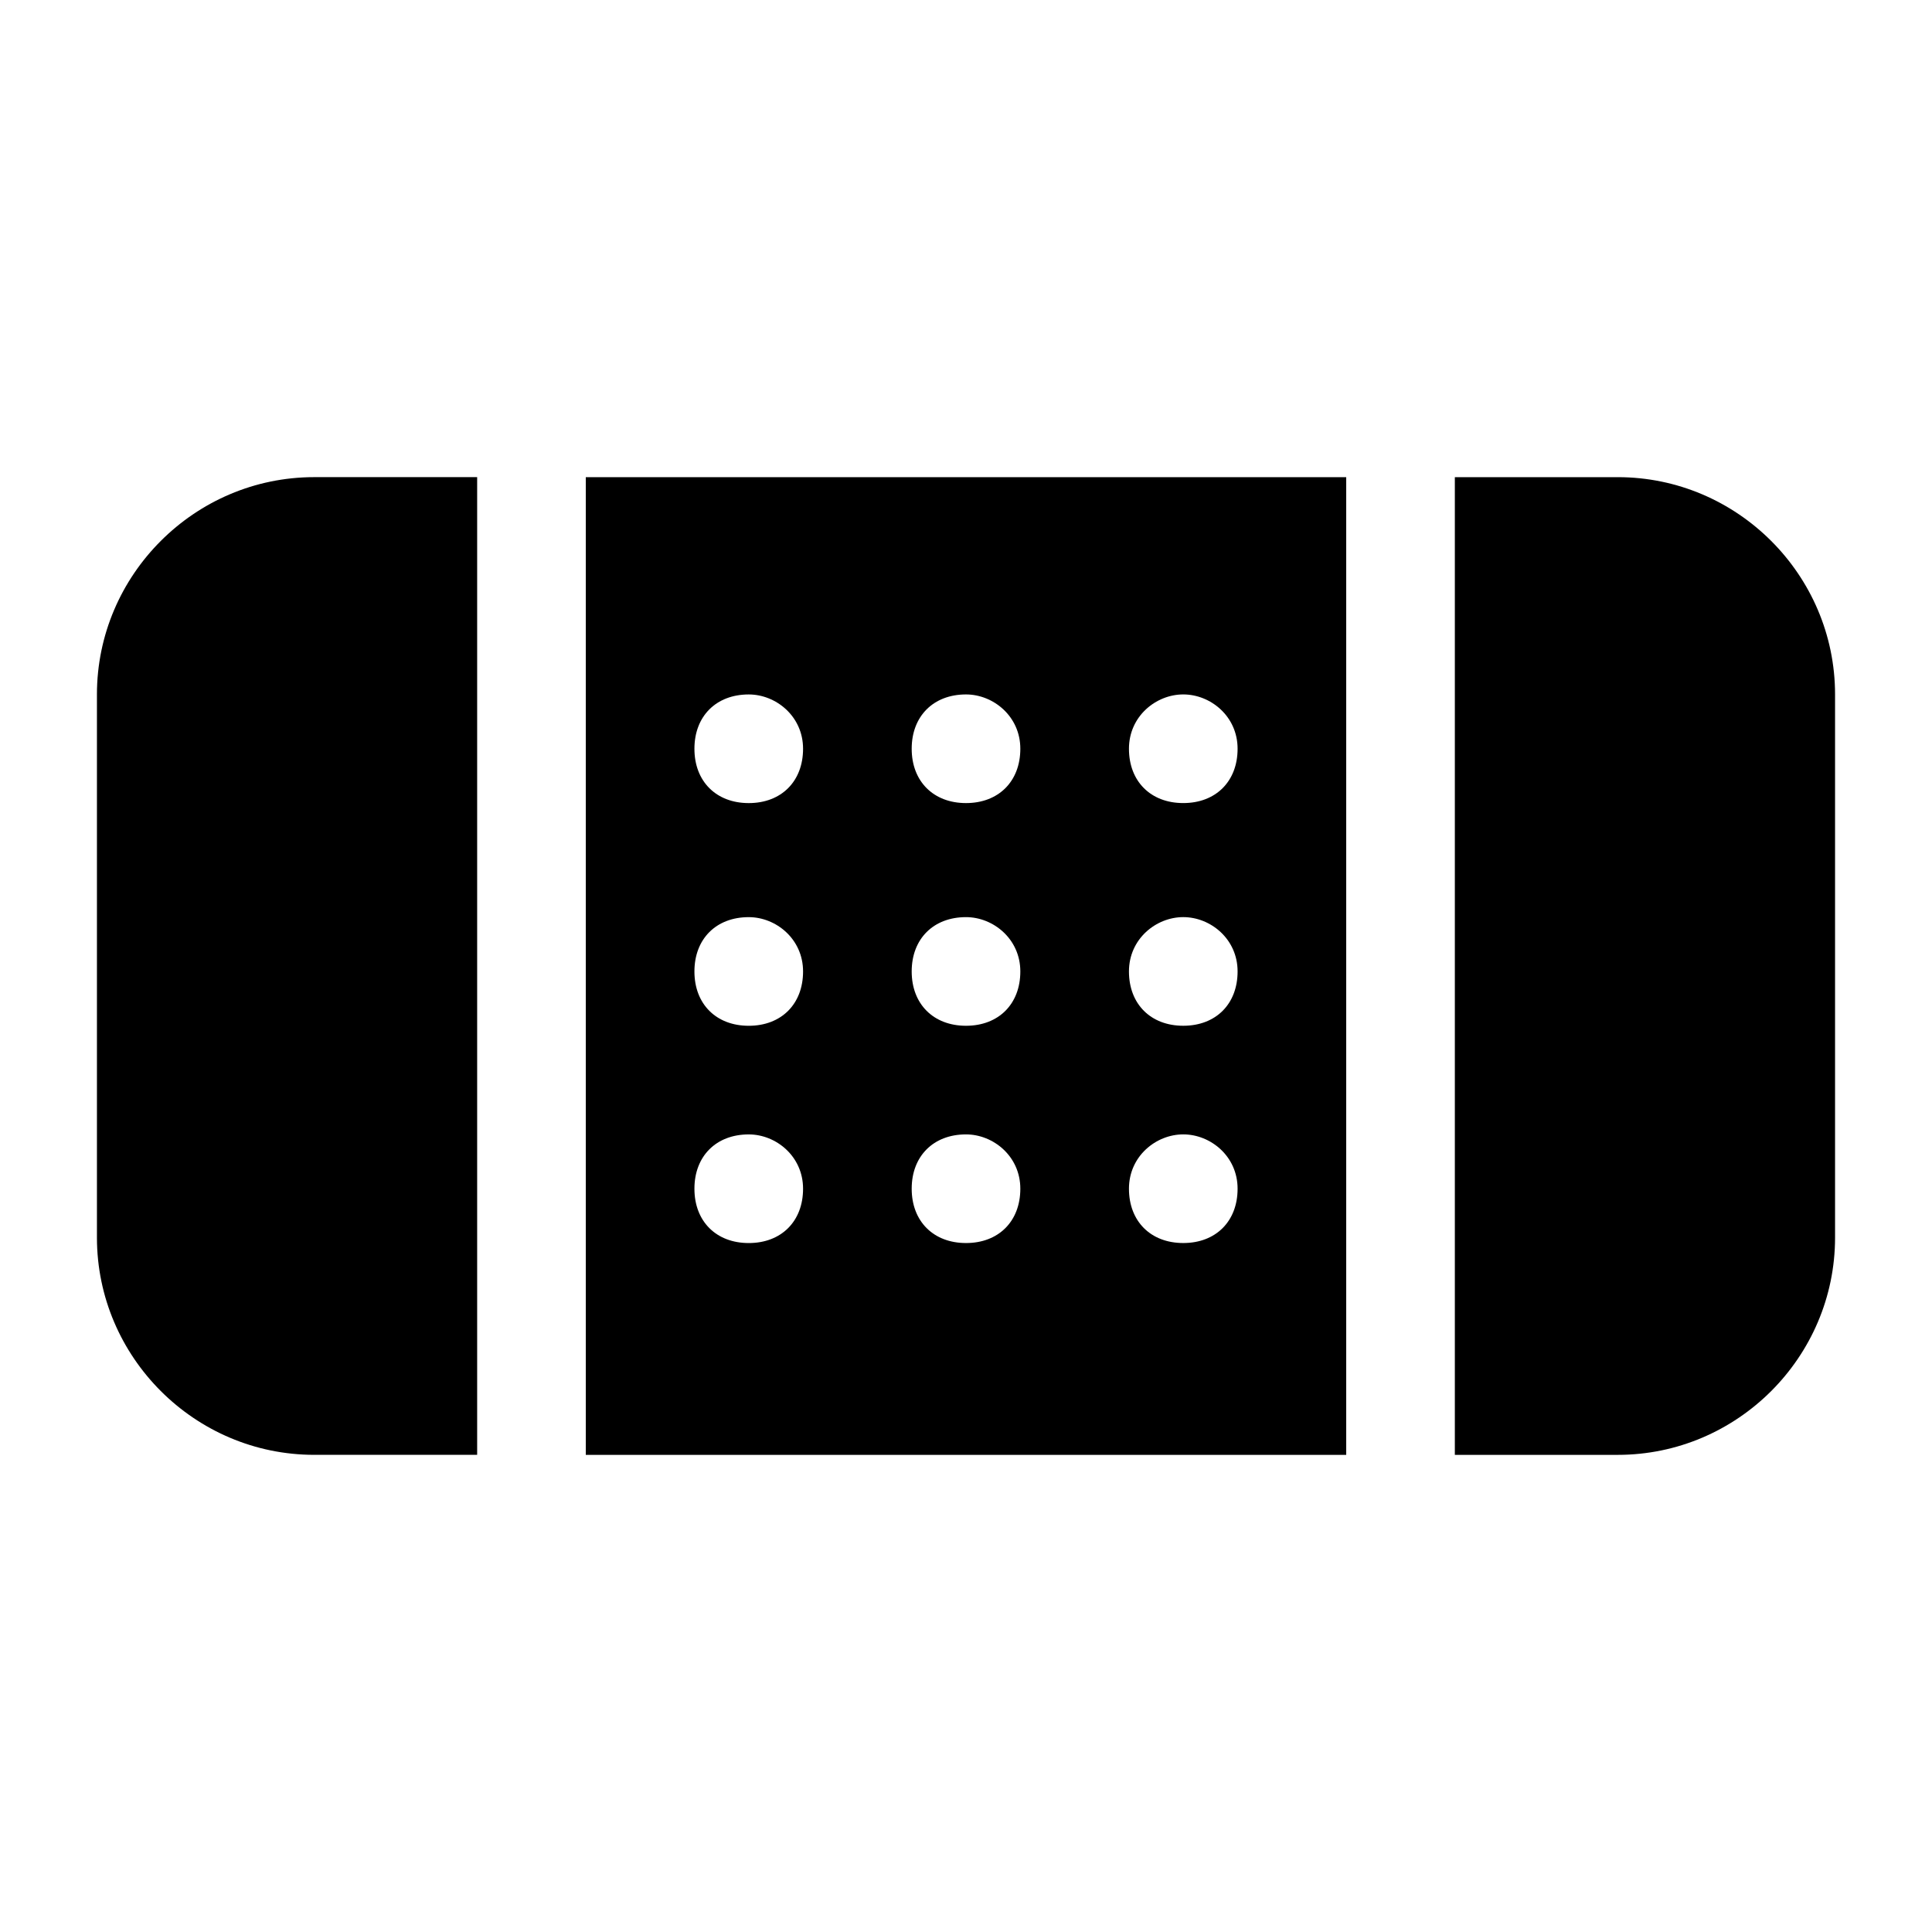 <?xml version="1.0" encoding="UTF-8"?>
<!-- Uploaded to: ICON Repo, www.iconrepo.com, Generator: ICON Repo Mixer Tools -->
<svg fill="#000000" width="800px" height="800px" version="1.1" viewBox="144 144 512 512" xmlns="http://www.w3.org/2000/svg">
 <g>
  <path d="m169.69 471.97c0 31.668 25.91 57.578 57.578 57.578h43.184v-259.1h-43.184c-31.668 0-57.578 25.91-57.578 57.578z"/>
  <path d="m299.24 529.55h201.52v-259.1h-201.52zm158.34-201.52c7.199 0 14.395 5.758 14.395 14.395s-5.758 14.395-14.395 14.395-14.395-5.758-14.395-14.395 7.195-14.395 14.395-14.395zm0 59.016c7.199 0 14.395 5.758 14.395 14.395s-5.758 14.395-14.395 14.395-14.395-5.758-14.395-14.395 7.195-14.395 14.395-14.395zm0 57.578c7.199 0 14.395 5.758 14.395 14.395s-5.758 14.395-14.395 14.395-14.395-5.758-14.395-14.395 7.195-14.395 14.395-14.395zm-57.578-116.59c7.199 0 14.395 5.758 14.395 14.395s-5.758 14.395-14.395 14.395-14.395-5.758-14.395-14.395 5.758-14.395 14.395-14.395zm0 59.016c7.199 0 14.395 5.758 14.395 14.395s-5.758 14.395-14.395 14.395-14.395-5.758-14.395-14.395 5.758-14.395 14.395-14.395zm0 57.578c7.199 0 14.395 5.758 14.395 14.395s-5.758 14.395-14.395 14.395-14.395-5.758-14.395-14.395 5.758-14.395 14.395-14.395zm-57.578-116.59c7.199 0 14.395 5.758 14.395 14.395s-5.758 14.395-14.395 14.395-14.395-5.758-14.395-14.395 5.758-14.395 14.395-14.395zm0 59.016c7.199 0 14.395 5.758 14.395 14.395s-5.758 14.395-14.395 14.395-14.395-5.758-14.395-14.395 5.758-14.395 14.395-14.395zm0 57.578c7.199 0 14.395 5.758 14.395 14.395s-5.758 14.395-14.395 14.395-14.395-5.758-14.395-14.395 5.758-14.395 14.395-14.395z"/>
  <path d="m630.31 328.03c0-31.668-25.91-57.578-57.578-57.578h-43.184v259.1h43.184c31.668 0 57.578-25.91 57.578-57.578z"/>
 </g>
</svg>